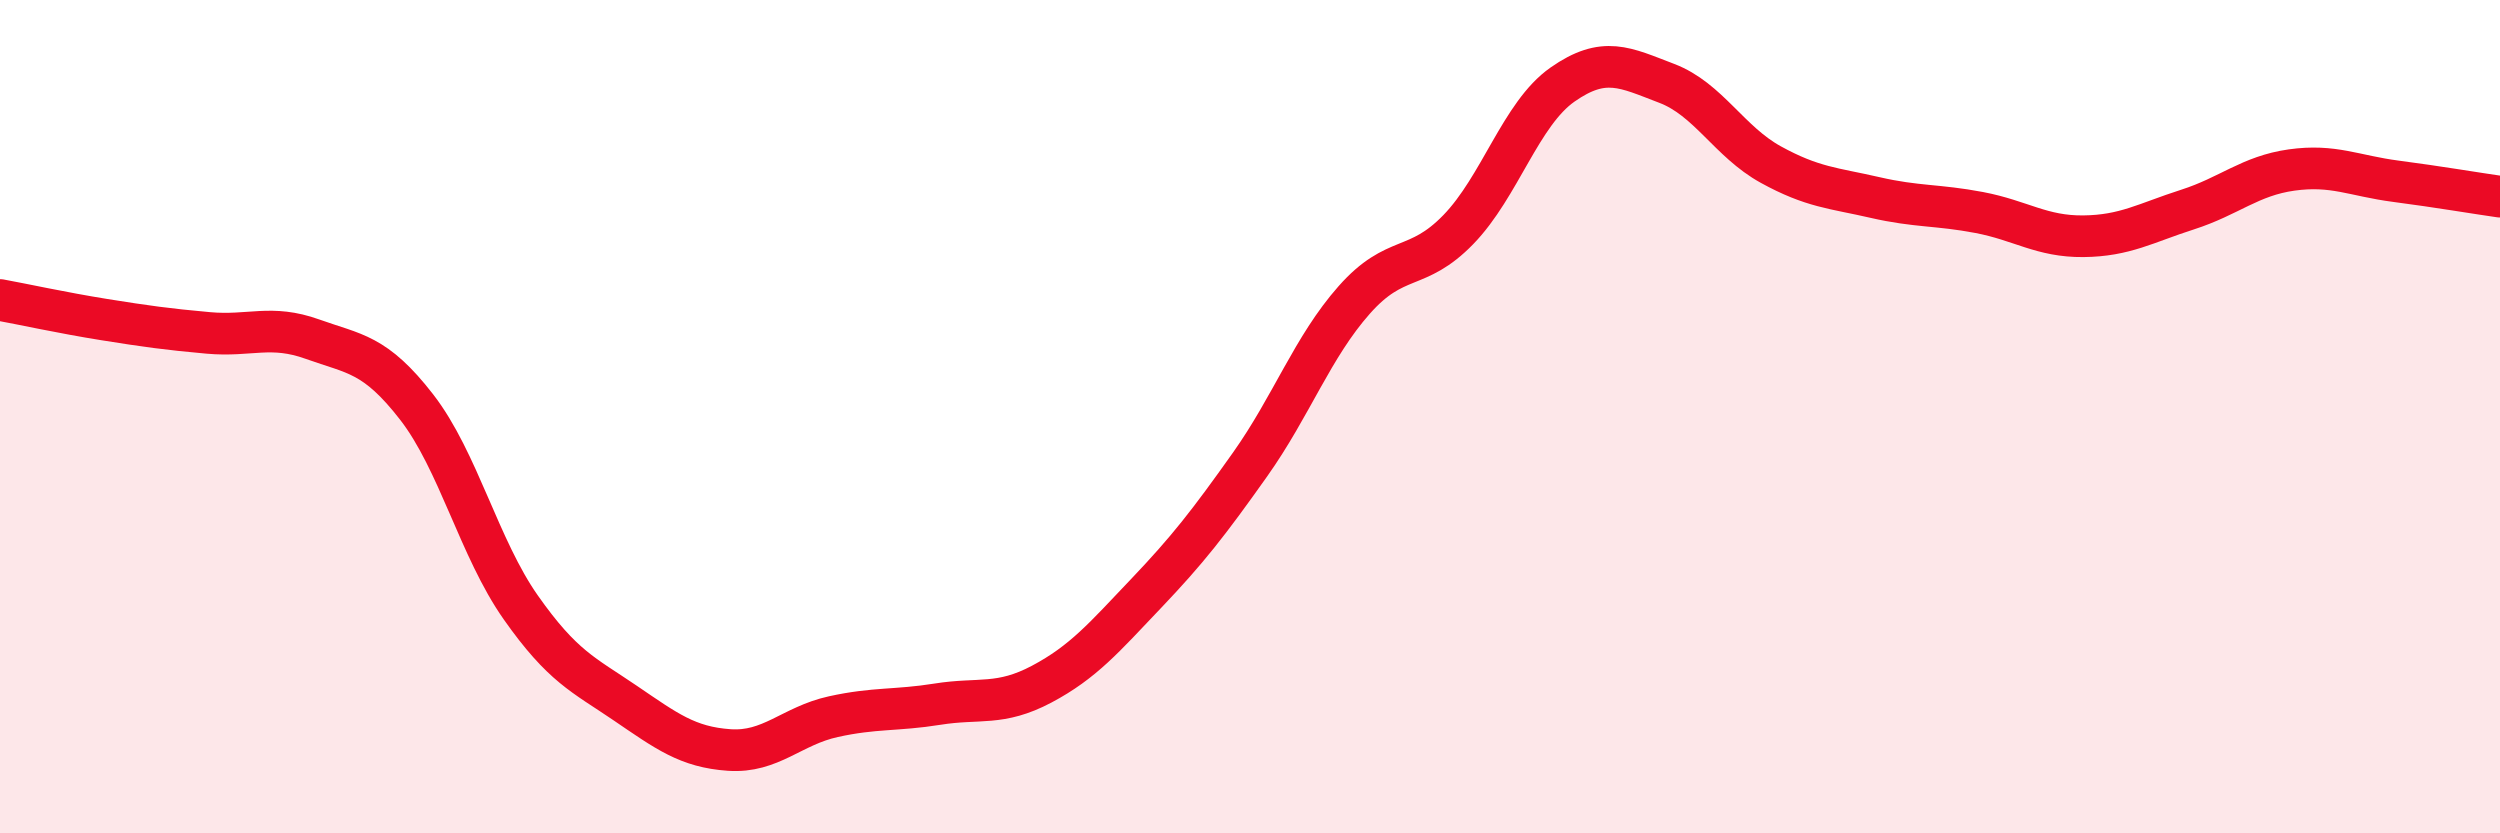 
    <svg width="60" height="20" viewBox="0 0 60 20" xmlns="http://www.w3.org/2000/svg">
      <path
        d="M 0,7.2 C 0.5,7.29 1.5,7.51 2.5,7.67 C 3.5,7.83 4,7.9 5,7.99 C 6,8.08 6.5,7.78 7.5,8.14 C 8.5,8.5 9,8.48 10,9.77 C 11,11.06 11.5,13.16 12.5,14.58 C 13.5,16 14,16.19 15,16.87 C 16,17.55 16.5,17.93 17.5,18 C 18.5,18.07 19,17.42 20,17.2 C 21,16.98 21.5,17.06 22.5,16.9 C 23.5,16.74 24,16.95 25,16.42 C 26,15.89 26.5,15.3 27.5,14.25 C 28.5,13.2 29,12.56 30,11.15 C 31,9.74 31.5,8.33 32.5,7.2 C 33.5,6.07 34,6.54 35,5.51 C 36,4.48 36.5,2.73 37.5,2.03 C 38.5,1.33 39,1.62 40,2 C 41,2.38 41.5,3.4 42.5,3.95 C 43.5,4.5 44,4.51 45,4.74 C 46,4.97 46.5,4.91 47.5,5.1 C 48.5,5.29 49,5.68 50,5.67 C 51,5.66 51.5,5.35 52.5,5.03 C 53.5,4.71 54,4.22 55,4.08 C 56,3.94 56.5,4.22 57.5,4.35 C 58.5,4.48 59.5,4.65 60,4.72L60 20L0 20Z"
        fill="#EB0A25"
        opacity="0.1"
        stroke-linecap="round"
        stroke-linejoin="round"
      />
      <path
        d="M 0,7.2 C 0.5,7.29 1.5,7.51 2.5,7.67 C 3.5,7.83 4,7.9 5,7.99 C 6,8.08 6.5,7.78 7.5,8.14 C 8.5,8.5 9,8.48 10,9.77 C 11,11.06 11.5,13.16 12.5,14.58 C 13.5,16 14,16.19 15,16.87 C 16,17.55 16.5,17.93 17.5,18 C 18.5,18.07 19,17.42 20,17.2 C 21,16.98 21.5,17.06 22.5,16.9 C 23.5,16.74 24,16.95 25,16.42 C 26,15.89 26.5,15.3 27.5,14.25 C 28.5,13.2 29,12.56 30,11.15 C 31,9.74 31.5,8.33 32.5,7.2 C 33.5,6.07 34,6.54 35,5.51 C 36,4.48 36.5,2.73 37.5,2.03 C 38.5,1.33 39,1.62 40,2 C 41,2.38 41.5,3.4 42.5,3.95 C 43.5,4.5 44,4.51 45,4.74 C 46,4.97 46.5,4.91 47.5,5.1 C 48.5,5.29 49,5.68 50,5.67 C 51,5.66 51.5,5.35 52.5,5.03 C 53.5,4.71 54,4.22 55,4.08 C 56,3.94 56.5,4.22 57.5,4.35 C 58.5,4.48 59.5,4.65 60,4.72"
        stroke="#EB0A25"
        stroke-width="1"
        fill="none"
        stroke-linecap="round"
        stroke-linejoin="round"
      />
    </svg>
  